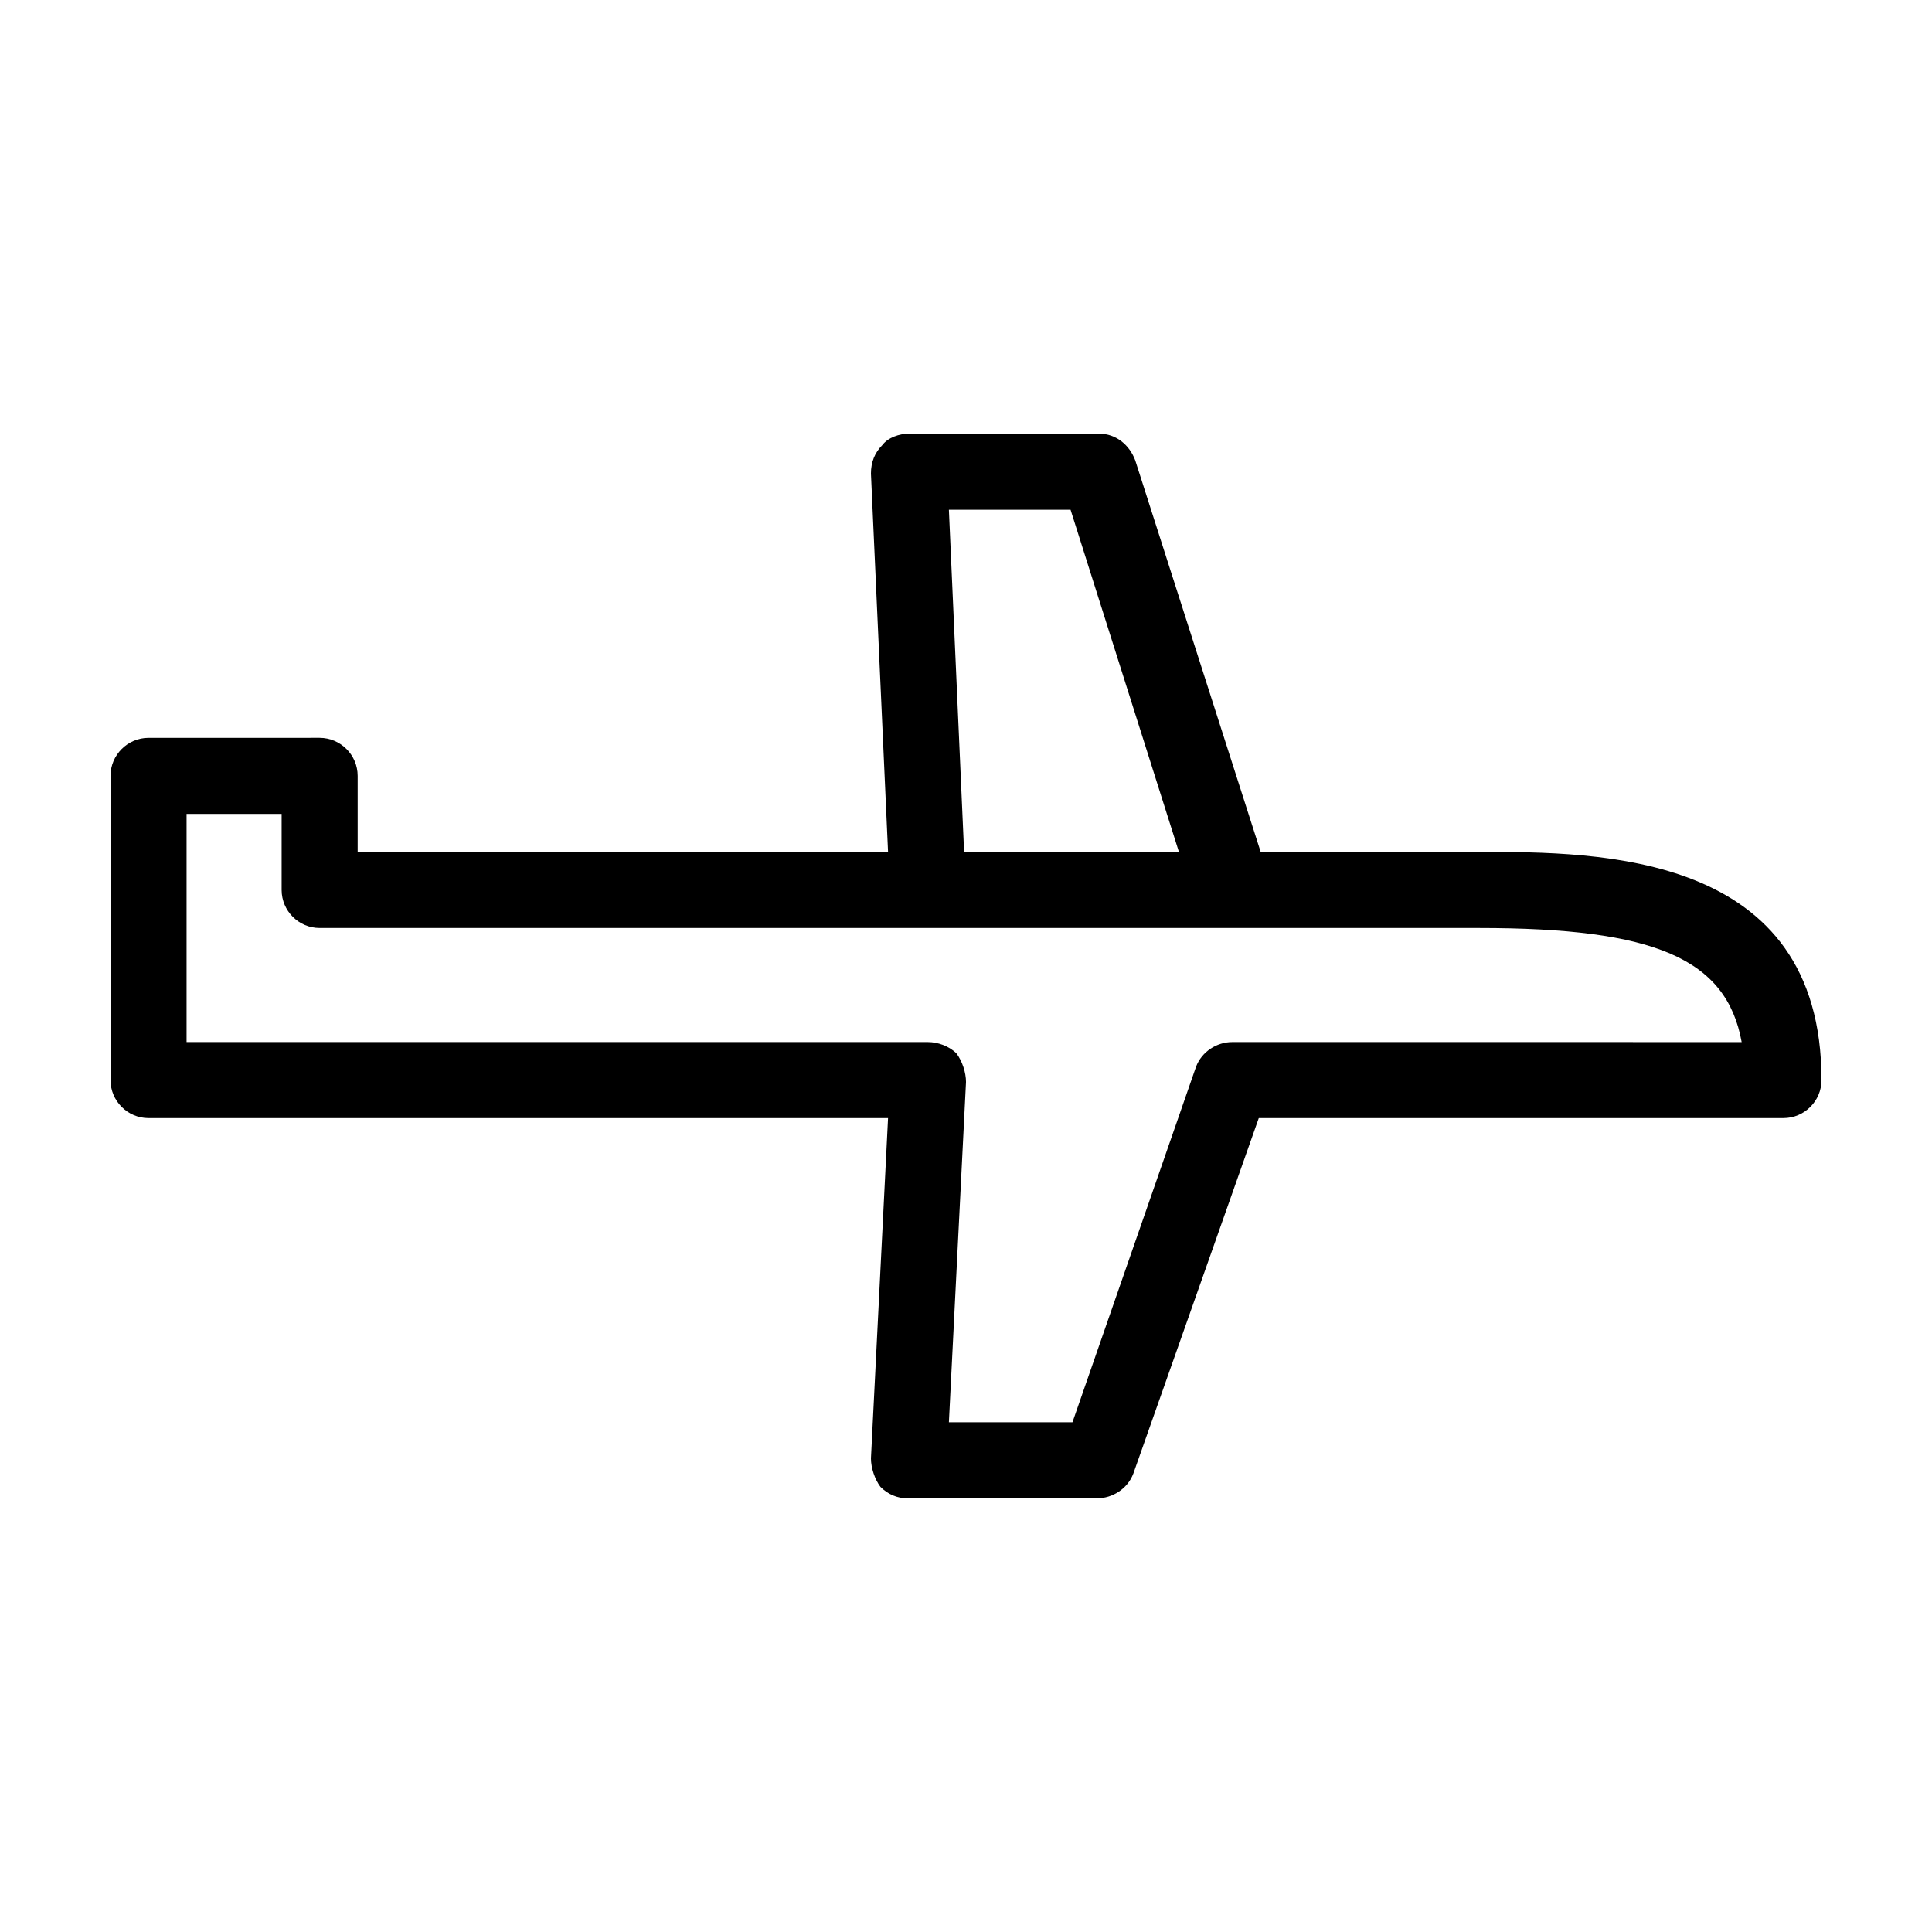 <?xml version="1.0" encoding="UTF-8"?>
<!-- Uploaded to: SVG Repo, www.svgrepo.com, Generator: SVG Repo Mixer Tools -->
<svg fill="#000000" width="800px" height="800px" version="1.1" viewBox="144 144 512 512" xmlns="http://www.w3.org/2000/svg">
 <path d="m536.03 369.77h-57.938l-33.25-103.79c-1.512-4.031-5.039-7.055-9.574-7.055l-50.383 0.004c-2.519 0-5.543 1.008-7.055 3.023-2.012 2.012-3.019 4.531-3.019 7.555l4.535 100.26h-140.56v-20.152c0-5.543-4.535-10.078-10.078-10.078l-45.344 0.004c-5.543 0-10.078 4.535-10.078 10.078v80.609c0 5.543 4.535 10.078 10.078 10.078h195.98l-4.531 90.176c0 2.519 1.008 5.543 2.519 7.559 2.016 2.016 4.535 3.023 7.055 3.023h50.383c4.031 0 8.062-2.519 9.574-6.551l33.246-94.211h139.05c5.543 0 10.078-4.535 10.078-10.078-0.004-60.457-58.949-60.457-90.688-60.457zm-108.32-90.684 28.719 90.688-56.93-0.004-4.031-90.688zm42.824 141.07c-4.031 0-8.062 2.519-9.574 6.551l-32.746 94.211h-32.746l4.535-90.184c0-2.519-1.008-5.543-2.519-7.559-2.016-2.012-5.039-3.019-7.559-3.019h-196.48v-60.457h25.191v20.152c0 5.543 4.535 10.078 10.078 10.078h307.32c46.352 0 65.496 8.062 69.527 30.23z"/>
</svg>